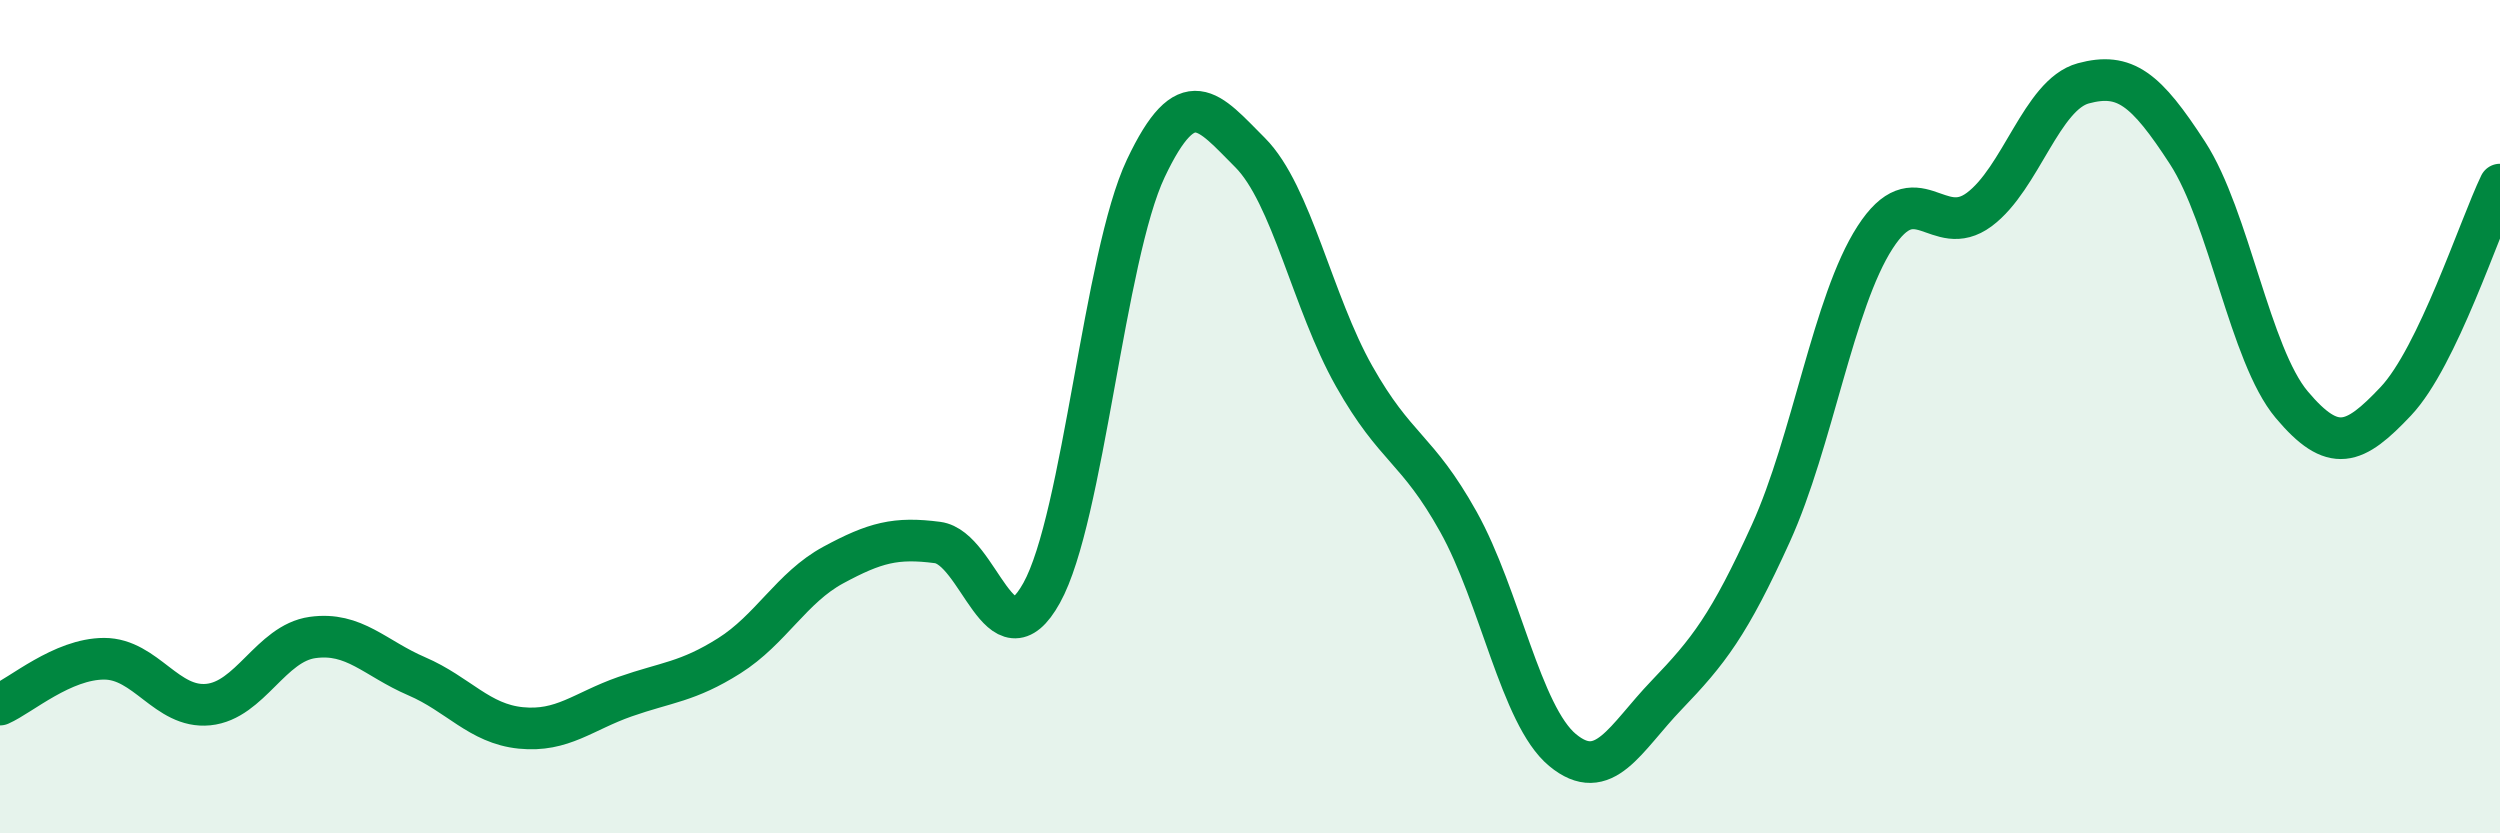 
    <svg width="60" height="20" viewBox="0 0 60 20" xmlns="http://www.w3.org/2000/svg">
      <path
        d="M 0,16.91 C 0.5,16.69 1.5,15.81 2.5,15.81 C 3.5,15.81 4,17.01 5,16.91 C 6,16.81 6.5,15.44 7.5,15.3 C 8.5,15.16 9,15.8 10,16.23 C 11,16.66 11.5,17.37 12.5,17.47 C 13.5,17.57 14,17.07 15,16.72 C 16,16.37 16.5,16.37 17.5,15.74 C 18.5,15.11 19,14.1 20,13.56 C 21,13.02 21.5,12.89 22.5,13.02 C 23.5,13.15 24,16.03 25,14.23 C 26,12.43 26.5,6.15 27.5,4.04 C 28.5,1.93 29,2.66 30,3.66 C 31,4.66 31.5,7.26 32.5,9.03 C 33.5,10.8 34,10.73 35,12.52 C 36,14.31 36.5,17.17 37.5,18 C 38.5,18.83 39,17.72 40,16.68 C 41,15.64 41.5,15 42.5,12.8 C 43.5,10.6 44,7.25 45,5.7 C 46,4.15 46.5,5.77 47.5,5.03 C 48.5,4.29 49,2.27 50,2 C 51,1.73 51.5,2.13 52.5,3.67 C 53.5,5.21 54,8.52 55,9.71 C 56,10.9 56.5,10.69 57.5,9.63 C 58.5,8.57 59.5,5.47 60,4.43L60 20L0 20Z"
        fill="#008740"
        opacity="0.1"
        stroke-linecap="round"
        stroke-linejoin="round"
      />
      <path
        d="M 0,16.91 C 0.5,16.69 1.5,15.81 2.5,15.81 C 3.5,15.81 4,17.01 5,16.91 C 6,16.81 6.5,15.44 7.5,15.3 C 8.5,15.16 9,15.8 10,16.23 C 11,16.66 11.5,17.37 12.5,17.47 C 13.5,17.57 14,17.07 15,16.72 C 16,16.37 16.5,16.37 17.5,15.74 C 18.5,15.11 19,14.1 20,13.56 C 21,13.02 21.5,12.89 22.5,13.02 C 23.5,13.15 24,16.03 25,14.23 C 26,12.43 26.5,6.15 27.5,4.04 C 28.5,1.93 29,2.66 30,3.66 C 31,4.66 31.5,7.26 32.5,9.03 C 33.5,10.8 34,10.73 35,12.52 C 36,14.31 36.5,17.17 37.5,18 C 38.5,18.83 39,17.72 40,16.68 C 41,15.64 41.5,15 42.5,12.8 C 43.5,10.6 44,7.25 45,5.7 C 46,4.15 46.5,5.77 47.5,5.03 C 48.5,4.29 49,2.27 50,2 C 51,1.73 51.5,2.13 52.5,3.67 C 53.5,5.21 54,8.52 55,9.71 C 56,10.9 56.5,10.69 57.5,9.63 C 58.5,8.57 59.5,5.47 60,4.43"
        stroke="#008740"
        stroke-width="1"
        fill="none"
        stroke-linecap="round"
        stroke-linejoin="round"
      />
    </svg>
  